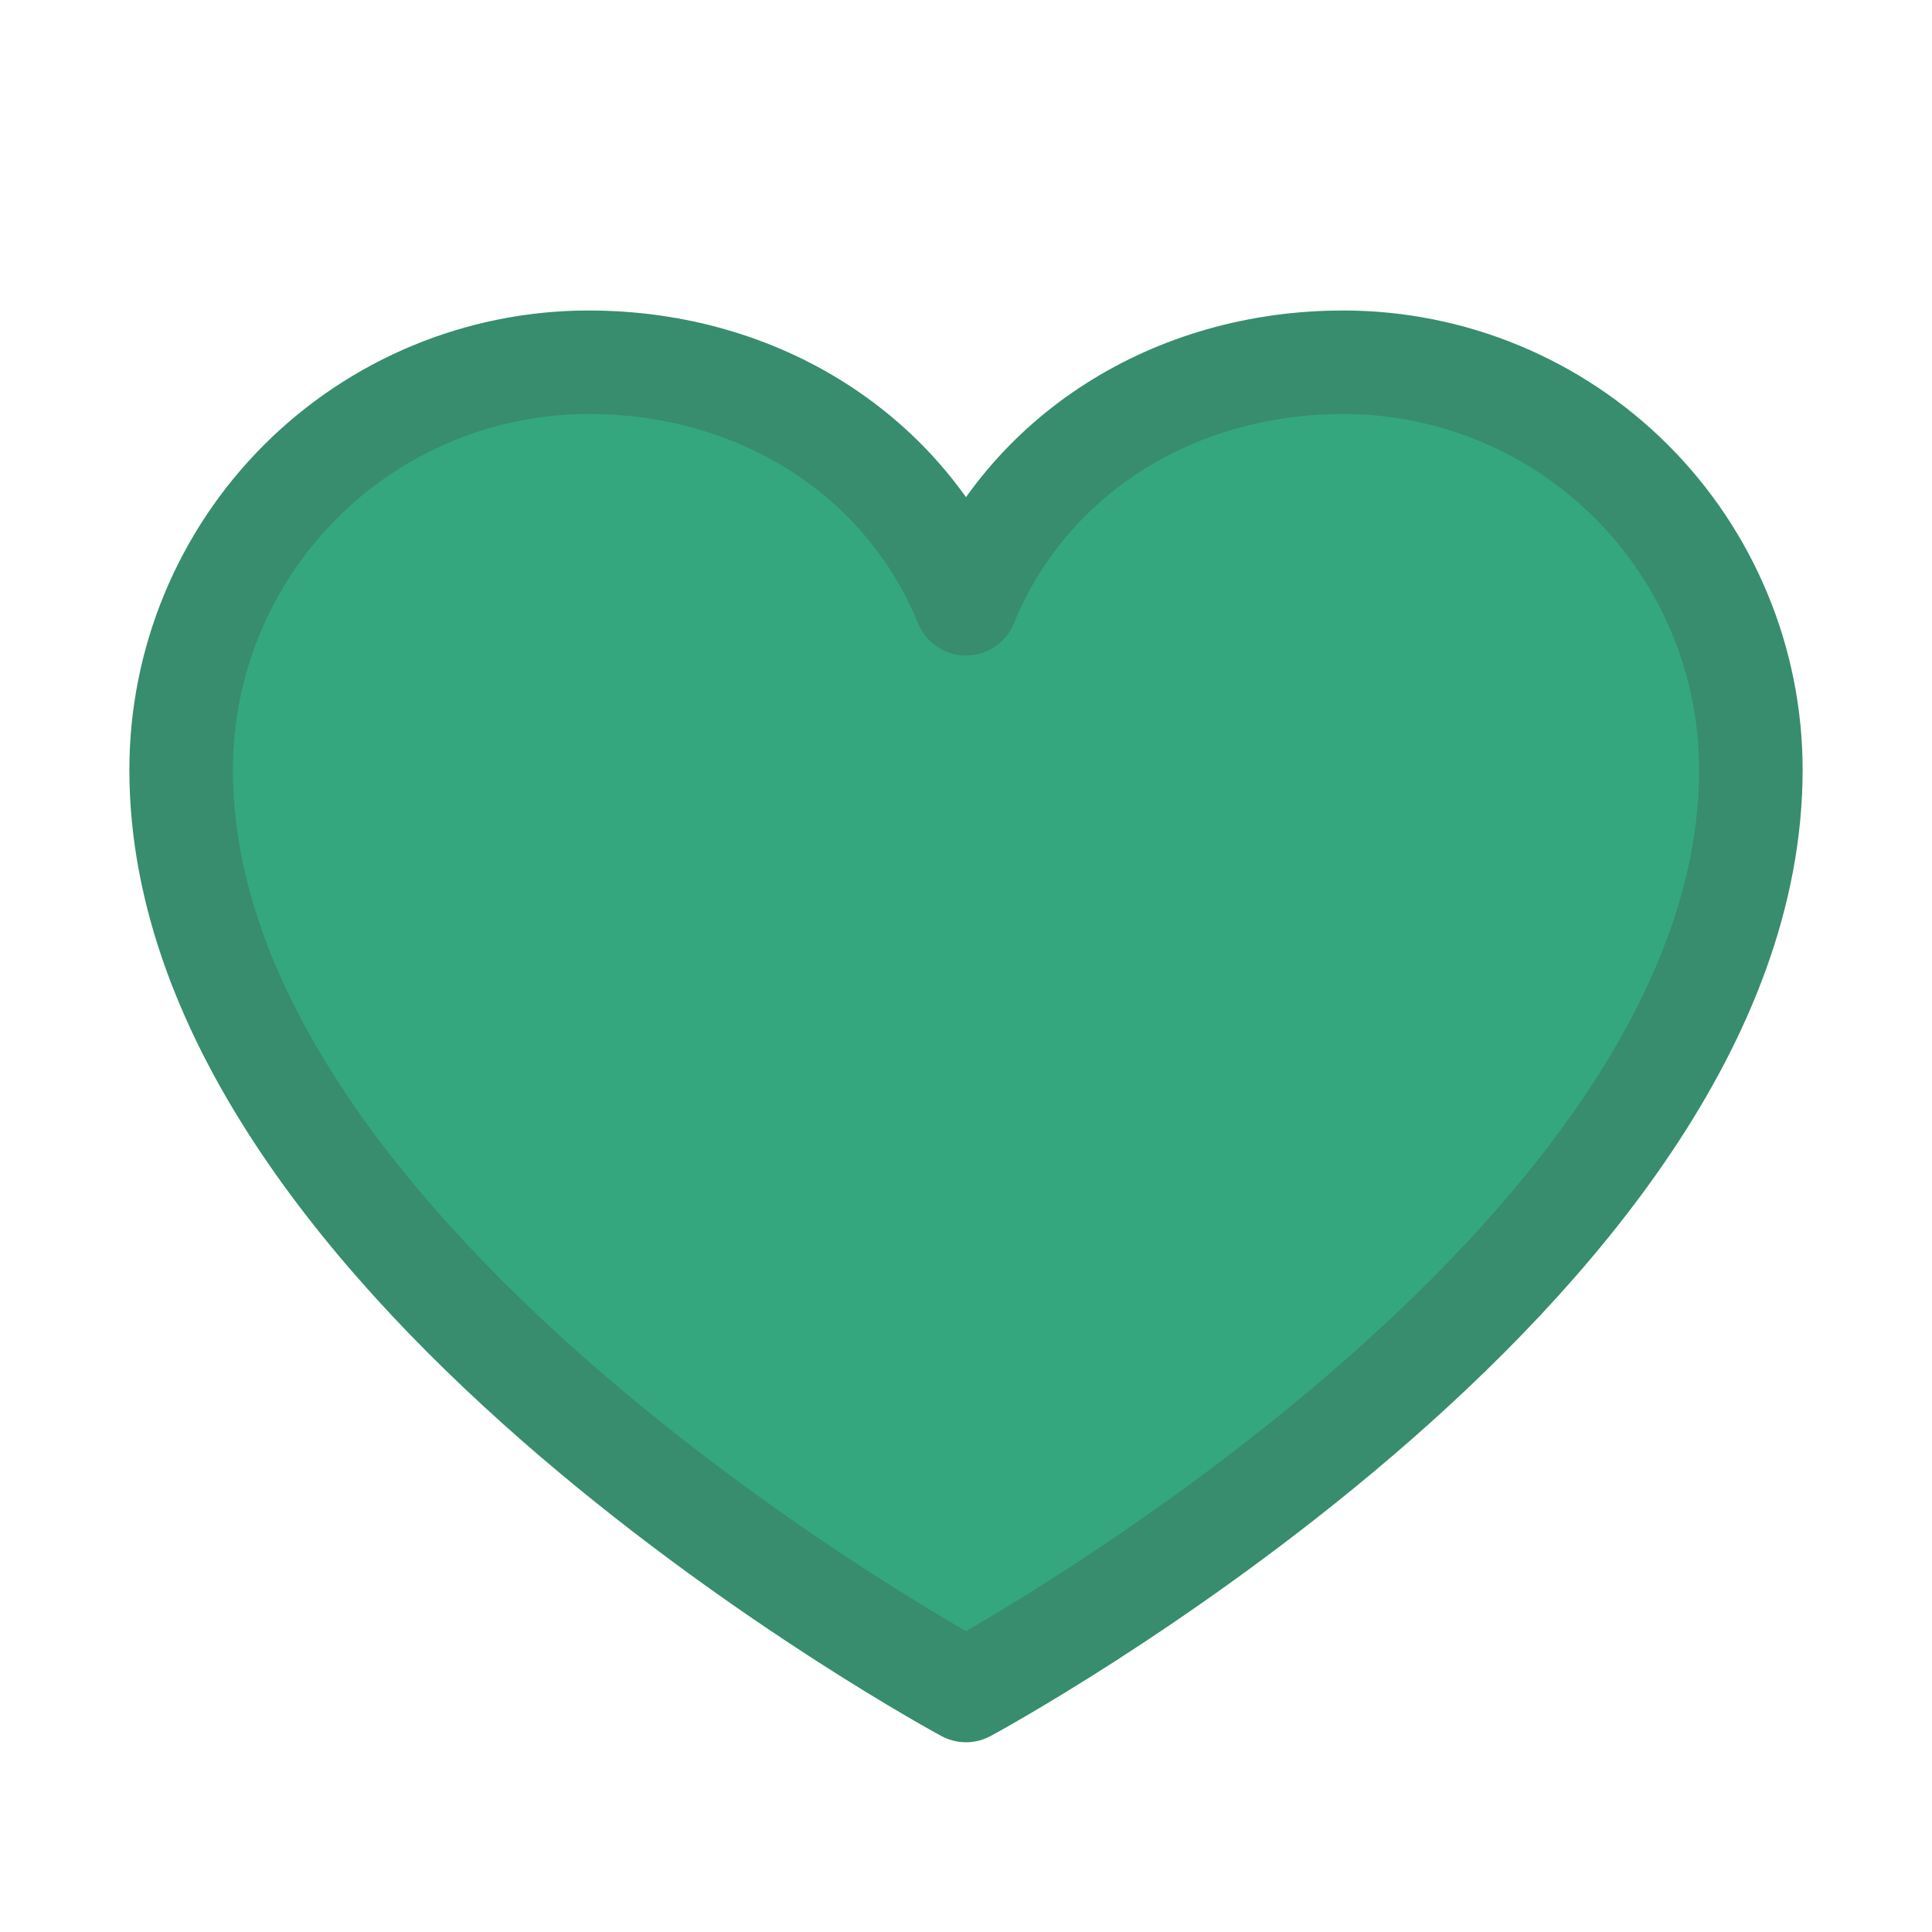 <?xml version="1.0" encoding="UTF-8"?>
<svg xmlns="http://www.w3.org/2000/svg" width="56" height="56" viewBox="0 0 56 56" fill="none">
  <g clip-path="url(#clip0_2290_2463)">
    <path d="M28 49C28 49 5.25 36.75 5.25 22.312C5.25 19.18 6.495 16.175 8.71 13.96C10.925 11.745 13.93 10.5 17.062 10.5C22.004 10.5 26.237 13.193 28 17.5C29.763 13.193 33.996 10.5 38.938 10.5C42.07 10.5 45.075 11.745 47.29 13.96C49.505 16.175 50.75 19.18 50.75 22.312C50.75 36.75 28 49 28 49Z" fill="#35A77E"></path>
    <path d="M28 49C28 49 5.25 36.75 5.25 22.312C5.25 19.18 6.495 16.175 8.71 13.96C10.925 11.745 13.93 10.5 17.062 10.5C22.004 10.5 26.237 13.193 28 17.5C29.763 13.193 33.996 10.5 38.938 10.5C42.07 10.5 45.075 11.745 47.29 13.96C49.505 16.175 50.75 19.18 50.75 22.312C50.75 36.75 28 49 28 49Z" stroke="#378D6E" stroke-width="3" stroke-linecap="round" stroke-linejoin="round"></path>
  </g>
  <defs>
    <clipPath id="clip0_2290_2463">
      <rect width="56" height="56" fill="white"></rect>
    </clipPath>
  </defs>
</svg>
